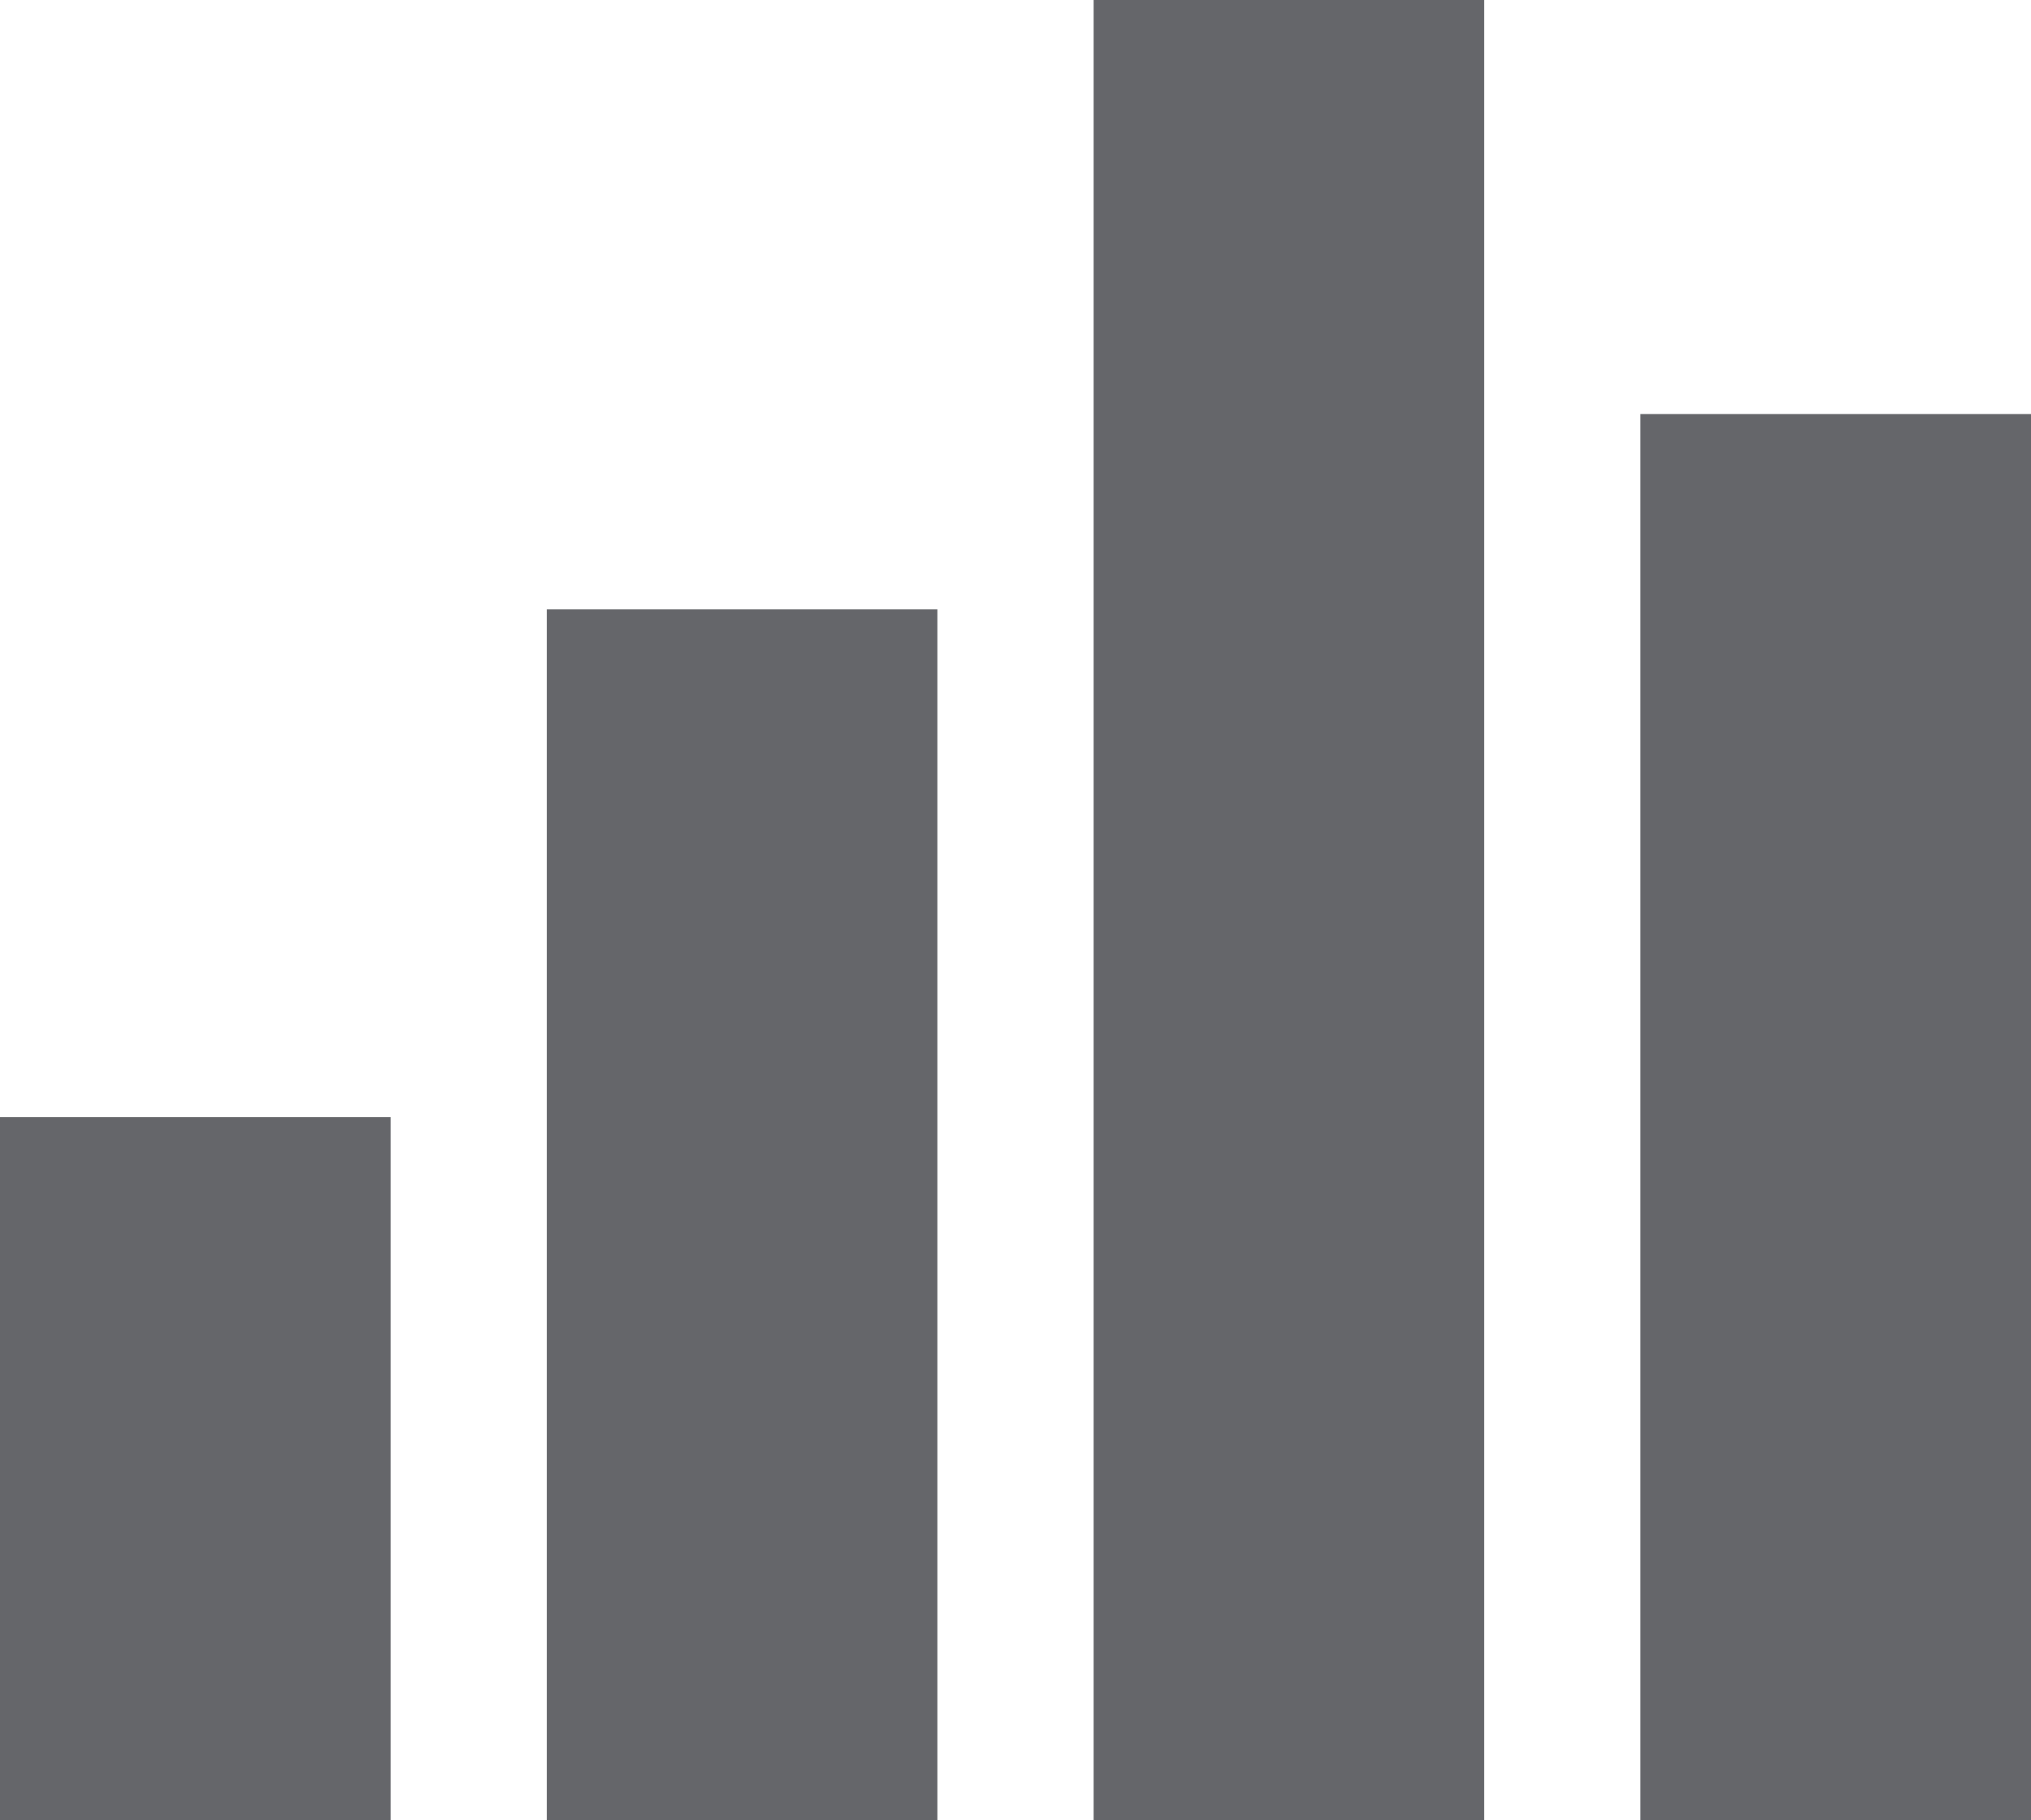 <?xml version="1.0" encoding="utf-8"?>
<!-- Generator: Adobe Illustrator 22.1.0, SVG Export Plug-In . SVG Version: 6.00 Build 0)  -->
<svg version="1.1" id="Layer_1" xmlns="http://www.w3.org/2000/svg" xmlns:xlink="http://www.w3.org/1999/xlink" x="0px" y="0px"
	 width="26px" height="23.3px" viewBox="0 0 26 23.3" style="enable-background:new 0 0 26 23.3;" xml:space="preserve">
<style type="text/css">
	.st0{fill:#65666A;}
</style>
<rect y="14.3" class="st0" width="5" height="9"/>
<rect x="7" y="7.8" class="st0" width="5" height="15.5"/>
<rect x="14" class="st0" width="5" height="23.3"/>
<rect x="21" y="5.3" class="st0" width="5" height="18"/>
</svg>
